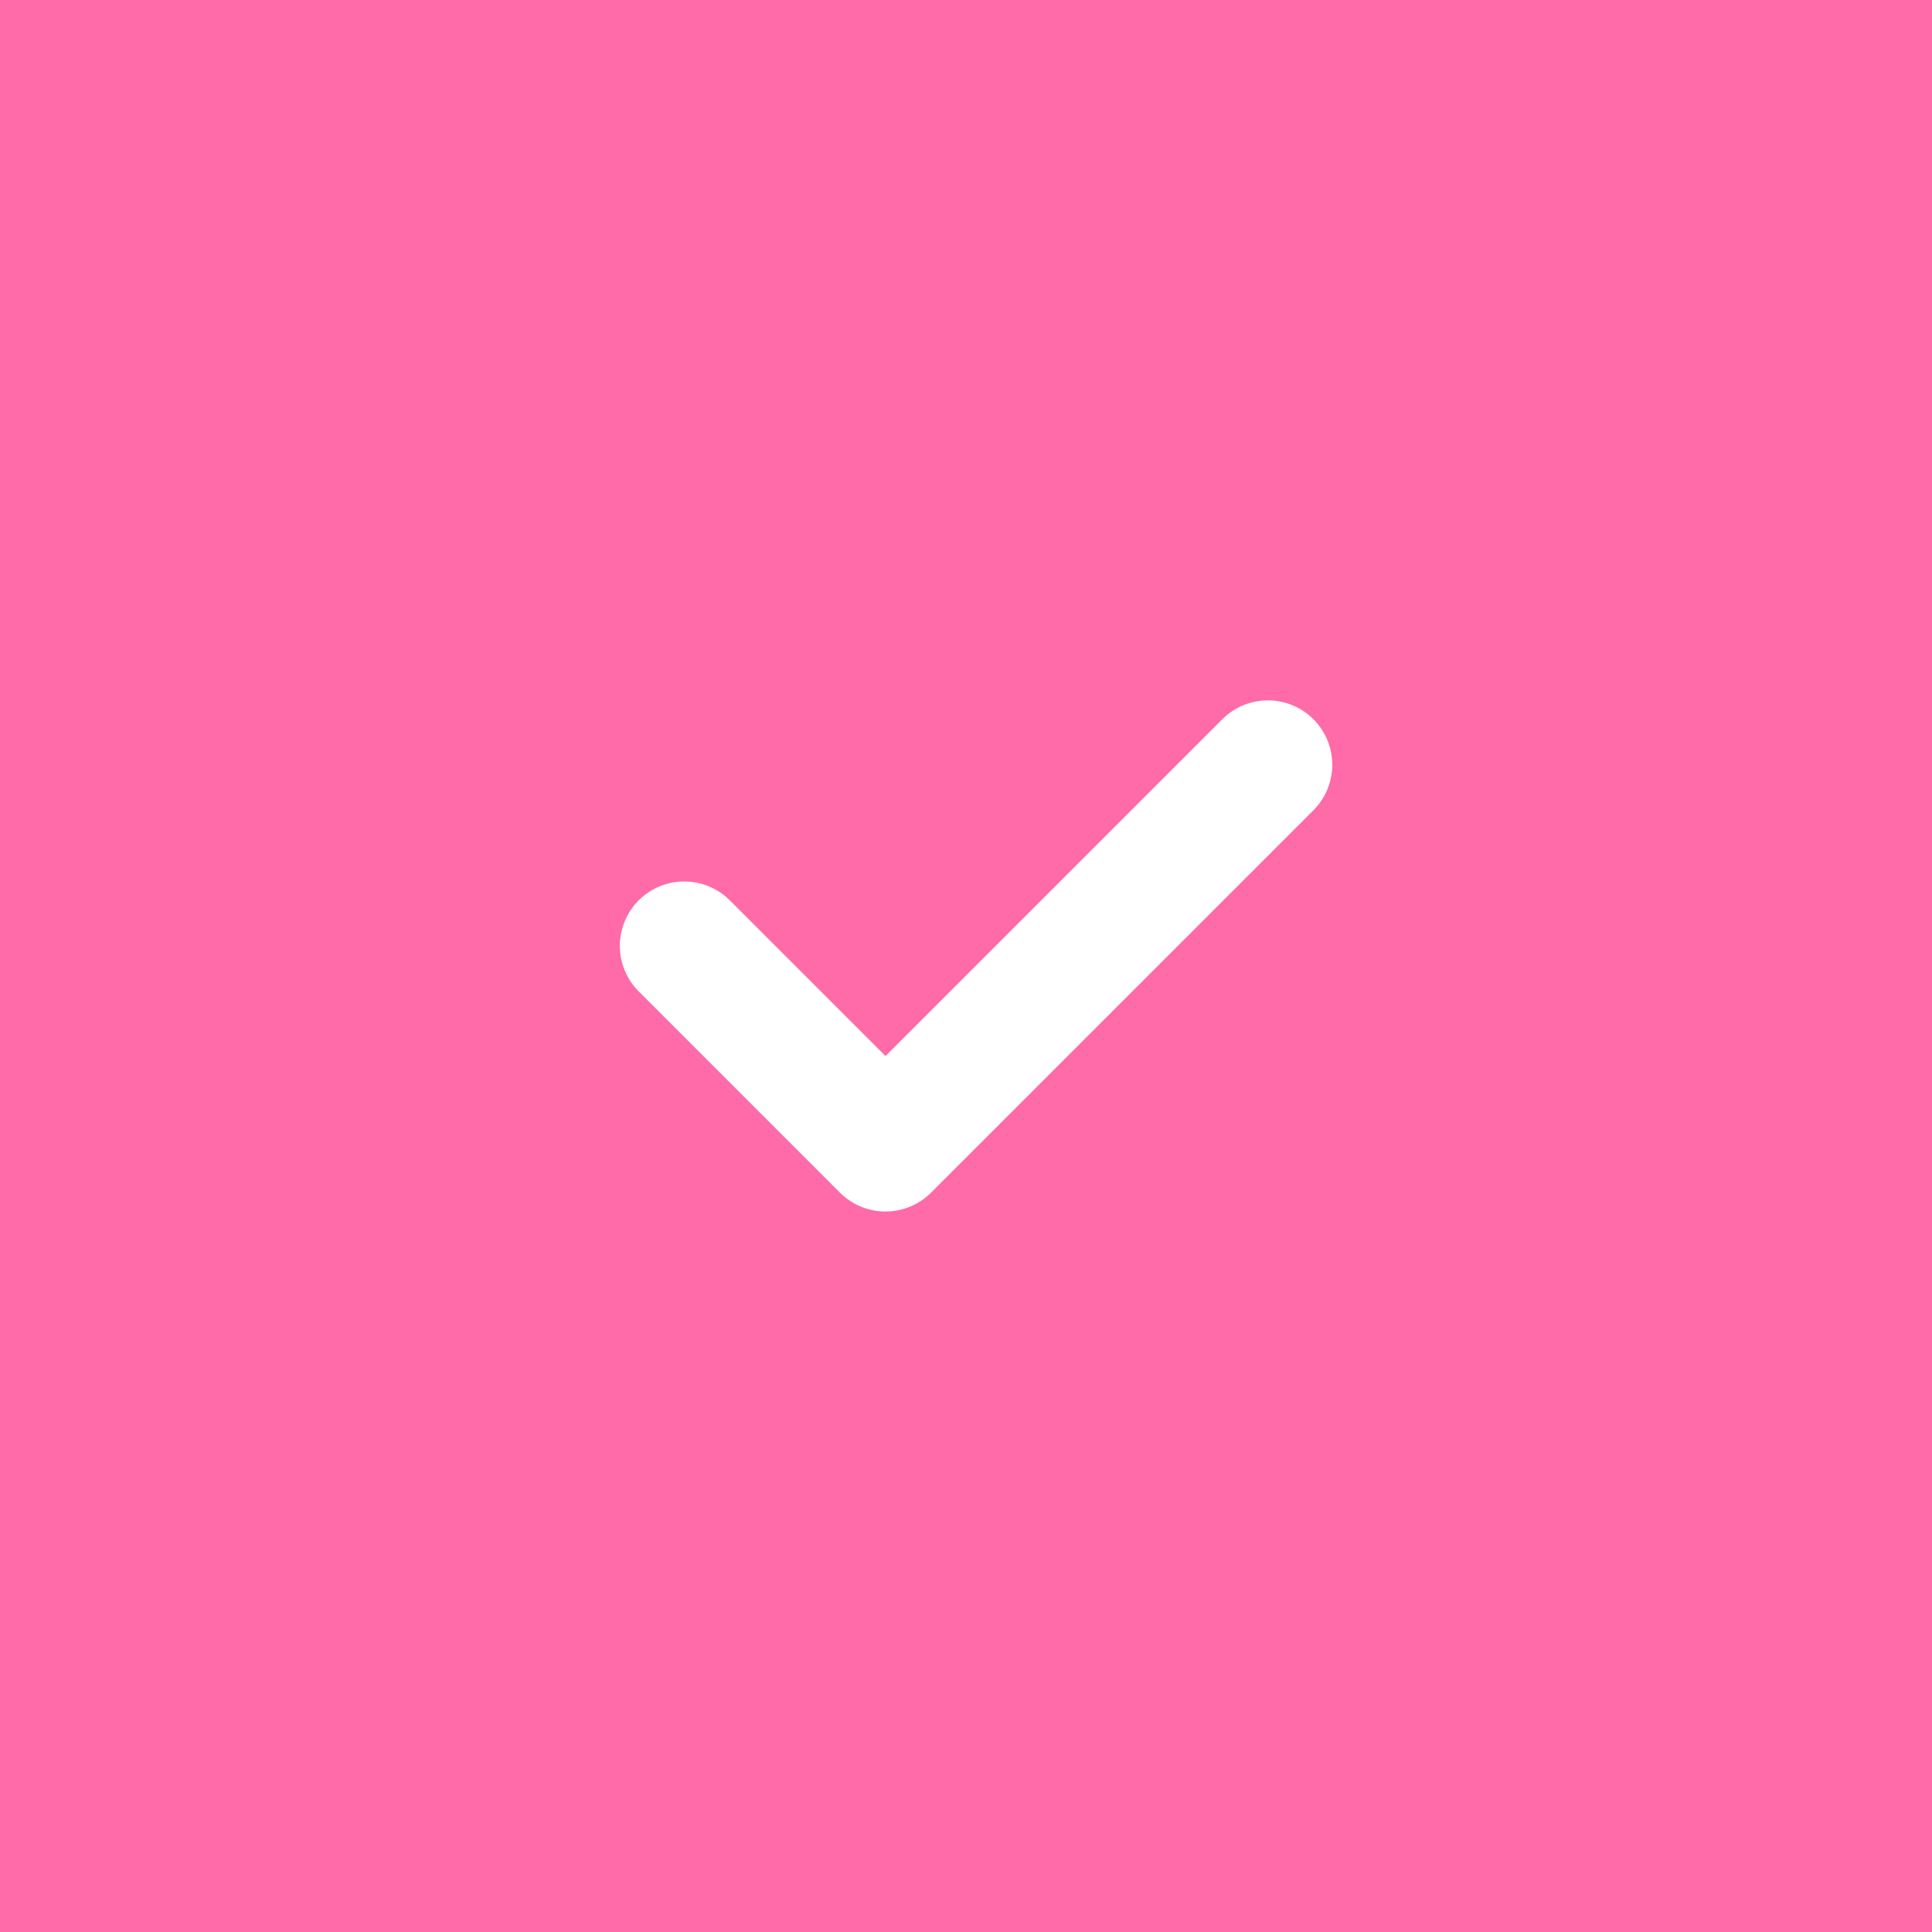 <?xml version="1.0" encoding="UTF-8"?> <svg xmlns="http://www.w3.org/2000/svg" width="24" height="24" viewBox="0 0 24 24" fill="none"><rect width="24" height="24" fill="#E8689A"></rect><rect width="24" height="24" fill="#FF6AA8"></rect><path d="M8.5 11.75L11 14.25L15.75 9.5" stroke="white" stroke-width="1.6" stroke-linecap="round" stroke-linejoin="round"></path></svg> 